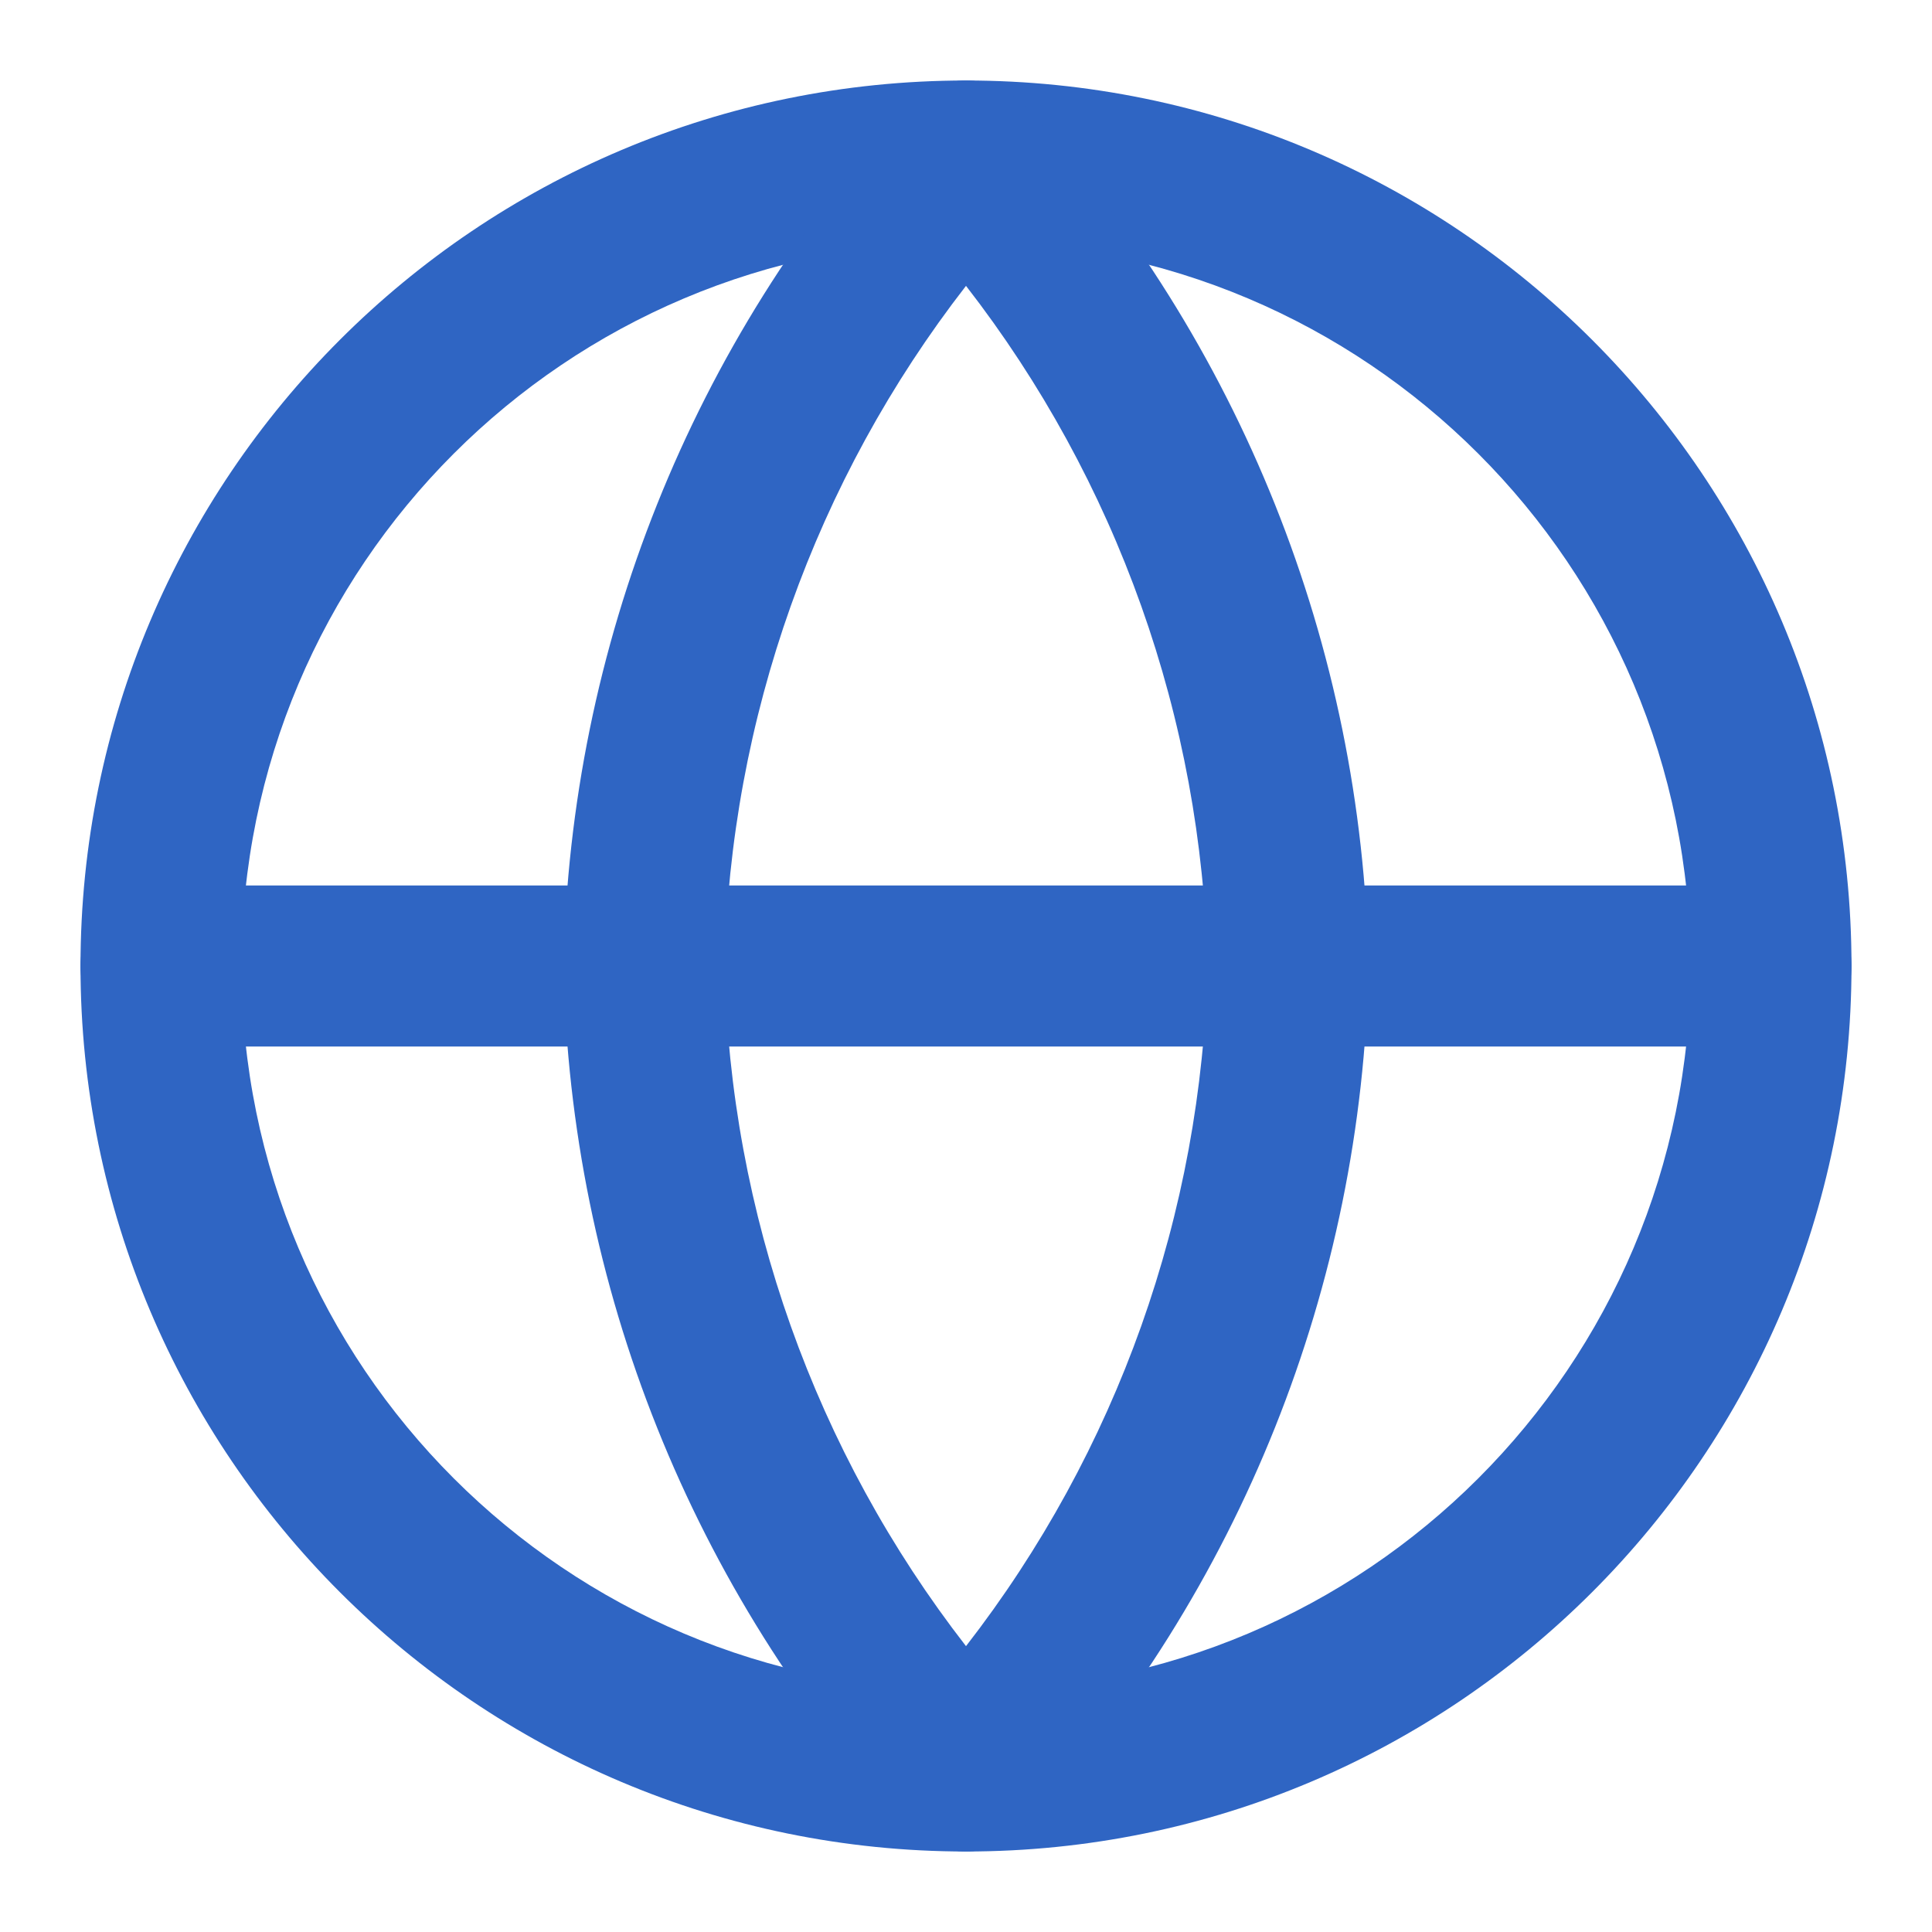<svg width="24" height="24" viewBox="0 0 24 24" fill="none" xmlns="http://www.w3.org/2000/svg">
<g id="globe">
<g id="Vector">
<path fill-rule="evenodd" clip-rule="evenodd" d="M12 3C7.029 3 3 7.029 3 12C3 16.971 7.029 21 12 21C16.971 21 21 16.971 21 12C21 7.029 16.971 3 12 3ZM1 12C1 5.925 5.925 1 12 1C18.075 1 23 5.925 23 12C23 18.075 18.075 23 12 23C5.925 23 1 18.075 1 12Z" fill="#2F65C3"/>
<path fill-rule="evenodd" clip-rule="evenodd" d="M1 12C1 11.448 1.448 11 2 11H22C22.552 11 23 11.448 23 12C23 12.552 22.552 13 22 13H2C1.448 13 1 12.552 1 12Z" fill="#2F65C3"/>
<path fill-rule="evenodd" clip-rule="evenodd" d="M12 1C12.281 1 12.549 1.118 12.738 1.326C15.403 4.243 16.918 8.029 17 11.979C17 11.993 17 12.007 17 12.021C16.918 15.971 15.403 19.757 12.738 22.674C12.549 22.882 12.281 23 12 23C11.719 23 11.451 22.882 11.262 22.674C8.597 19.757 7.083 15.971 7 12.021C7 12.007 7 11.993 7 11.979C7.083 8.029 8.597 4.243 11.262 1.326C11.451 1.118 11.719 1 12 1ZM9 12C9.069 15.075 10.126 18.035 12 20.449C13.874 18.035 14.931 15.075 15 12C14.931 8.925 13.874 5.965 12 3.551C10.126 5.965 9.069 8.925 9 12Z" fill="#2F65C3"/>
</g>
</g>
</svg>

